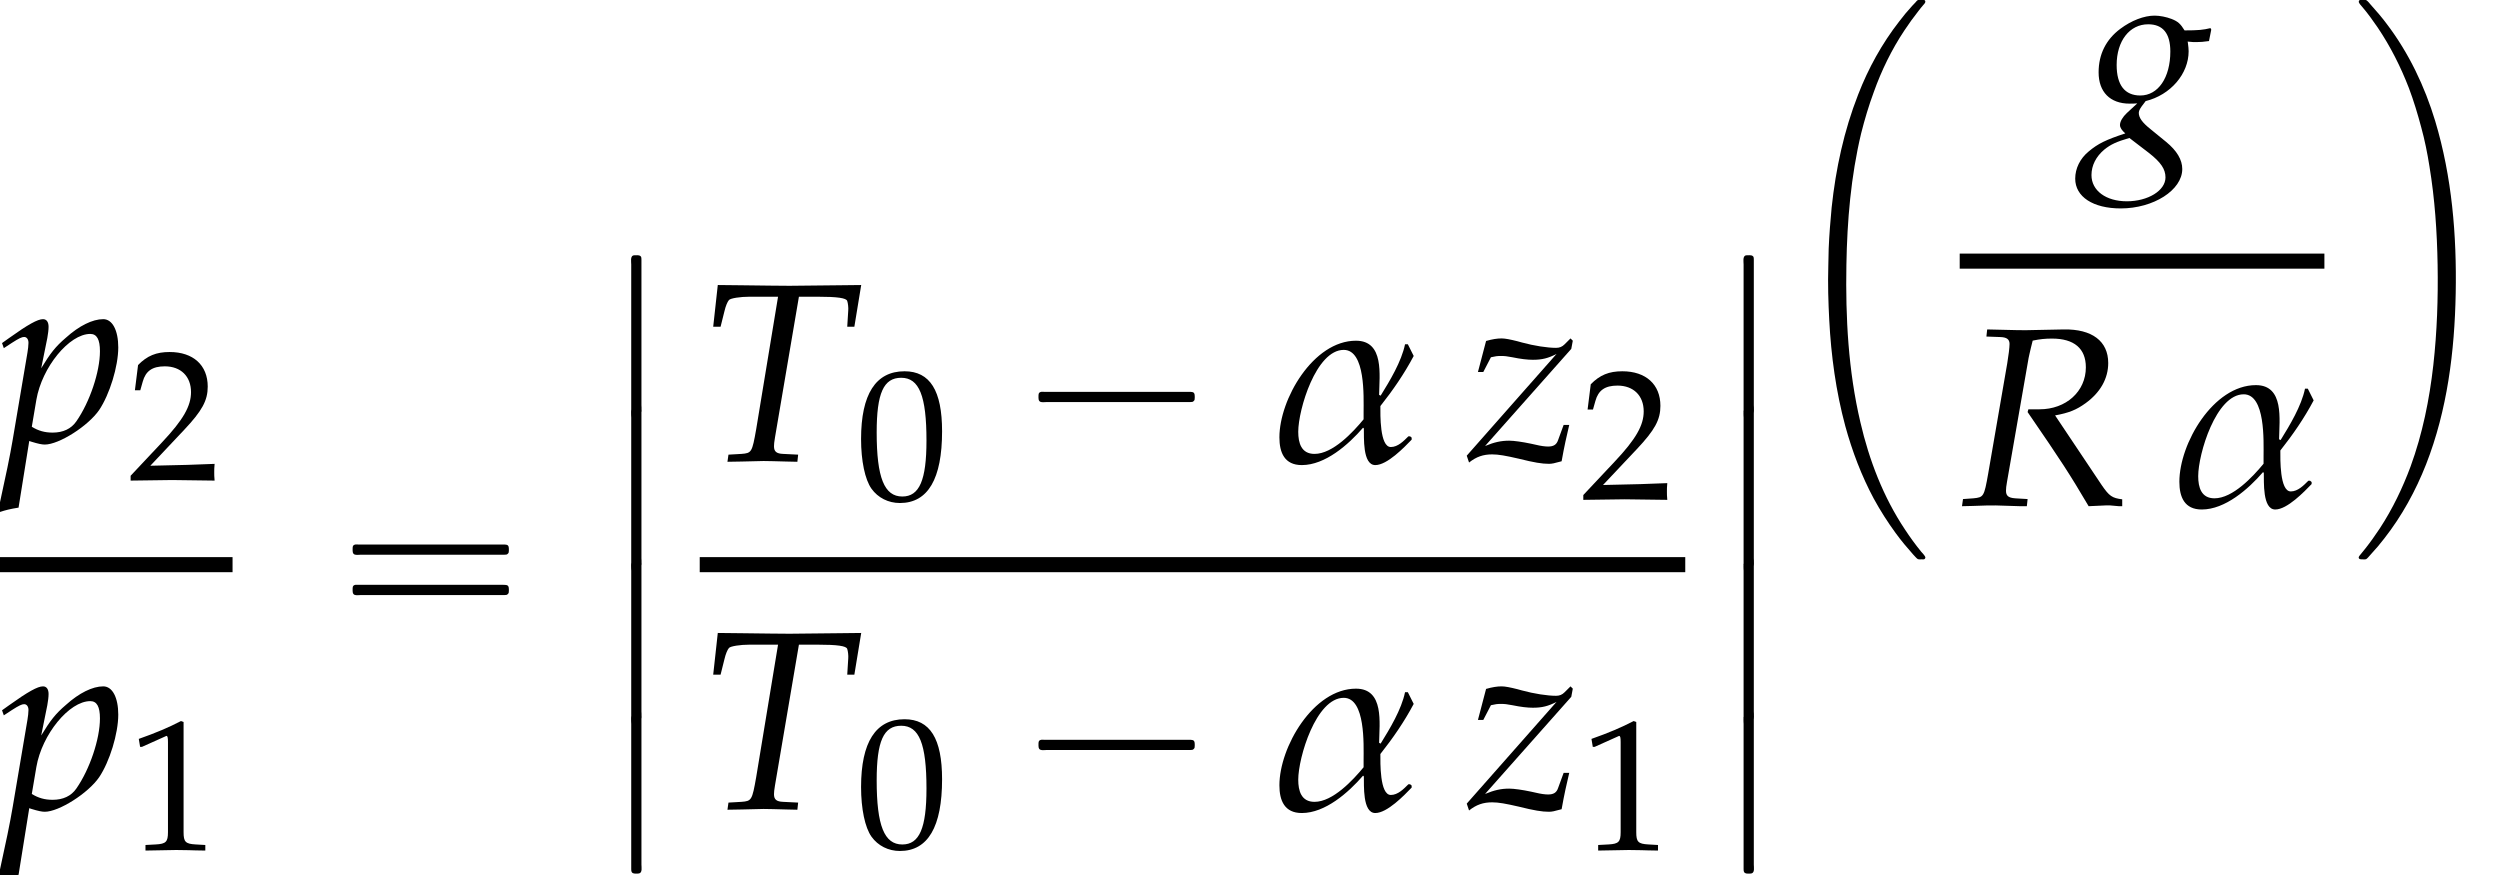 <?xml version='1.0' encoding='UTF-8'?>
<!-- This file was generated by dvisvgm 2.13.3 -->
<svg version='1.1' xmlns='http://www.w3.org/2000/svg' xmlns:xlink='http://www.w3.org/1999/xlink' width='106.835pt' height='37.406pt' viewBox='180.057 69.738 106.835 37.406'>
<defs>
<path id='g0-3' d='M5.723-.239C5.683-.223 5.643-.175 5.619-.143C5.571-.096 5.523-.04 5.475 .008C5.276 .223 5.093 .446 4.918 .677C4.184 1.618 3.595 2.686 3.164 3.802C2.558 5.348 2.208 6.974 2.032 8.624C1.977 9.205 1.929 9.795 1.905 10.385C1.897 10.632 1.897 10.879 1.889 11.126C1.865 11.899 1.889 12.672 1.929 13.438C2.008 14.96 2.216 16.49 2.614 17.965C2.909 19.041 3.308 20.093 3.834 21.073C4.113 21.583 4.423 22.069 4.766 22.539C4.997 22.858 5.252 23.161 5.515 23.456C5.555 23.496 5.587 23.528 5.619 23.568C5.651 23.6 5.683 23.639 5.723 23.655C5.77 23.671 5.834 23.663 5.882 23.663C5.914 23.663 5.962 23.671 5.994 23.655C6.033 23.631 6.049 23.584 6.025 23.544C5.986 23.472 5.914 23.4 5.858 23.336C5.611 23.034 5.38 22.715 5.165 22.388C4.24 21.001 3.634 19.423 3.26 17.805C2.742 15.605 2.622 13.326 2.662 11.078C2.694 9.19 2.853 7.301 3.292 5.46C3.443 4.862 3.618 4.272 3.834 3.69C4.16 2.774 4.599 1.873 5.141 1.06C5.332 .773 5.531 .494 5.746 .223C5.81 .143 5.874 .056 5.946-.024C5.978-.064 6.025-.104 6.033-.151C6.041-.191 6.025-.231 5.986-.239C5.962-.247 5.93-.247 5.898-.247C5.842-.247 5.77-.255 5.723-.239Z'/>
<path id='g0-7' d='M1.004-.088C.917-.048 .948 .112 .948 .191V1.028V4.009V4.575V4.718C.948 4.75 .948 4.782 .964 4.814C.996 4.87 1.068 4.862 1.124 4.862C1.148 4.862 1.18 4.862 1.203 4.854C1.299 4.822 1.267 4.663 1.267 4.583V3.738V.749V.207V.056C1.267 .024 1.267-.008 1.259-.04C1.227-.104 1.148-.096 1.092-.096C1.06-.096 1.028-.096 1.004-.088Z'/>
<path id='g0-11' d='M.319-.239C.279-.223 .263-.175 .279-.135C.311-.064 .375 0 .422 .056C.662 .335 .877 .638 1.084 .94C1.626 1.745 2.064 2.614 2.415 3.523C2.622 4.073 2.79 4.631 2.941 5.197C3.092 5.746 3.204 6.304 3.292 6.862C3.523 8.257 3.618 9.668 3.642 11.078C3.666 12.505 3.618 13.94 3.459 15.358C3.292 16.833 2.997 18.299 2.487 19.694C2.144 20.619 1.714 21.511 1.172 22.34C.98 22.627 .781 22.914 .566 23.185C.502 23.265 .43 23.352 .367 23.432C.335 23.472 .287 23.52 .271 23.568C.263 23.607 .287 23.647 .327 23.655C.359 23.663 .399 23.663 .43 23.663C.47 23.663 .518 23.671 .558 23.663C.606 23.655 .638 23.615 .669 23.584C.709 23.536 .757 23.488 .797 23.44C.996 23.225 1.188 23.002 1.363 22.771C2.112 21.814 2.702 20.738 3.148 19.606C4.057 17.287 4.368 14.777 4.415 12.298S4.256 7.317 3.539 4.933C3.092 3.451 2.407 2.016 1.467 .781C1.259 .502 1.028 .231 .789-.032C.733-.096 .669-.183 .598-.231C.542-.263 .462-.247 .406-.247C.375-.247 .351-.247 .319-.239Z'/>
<path id='g7-48' d='M2.088-5.471C.858-5.471 .23-4.494 .23-2.573C.23-1.644 .397-.842 .675-.453S1.397 .159 1.89 .159C3.089 .159 3.692-.873 3.692-2.906C3.692-4.645 3.176-5.471 2.088-5.471ZM1.945-5.193C2.716-5.193 3.025-4.415 3.025-2.509C3.025-.818 2.724-.119 1.993-.119C1.223-.119 .897-.921 .897-2.859C.897-4.534 1.191-5.193 1.945-5.193Z'/>
<path id='g7-49' d='M.532-4.407H.611L1.636-4.867C1.644-4.875 1.652-4.875 1.66-4.875C1.707-4.875 1.723-4.804 1.723-4.613V-.762C1.723-.349 1.636-.262 1.207-.238L.762-.214V.024C1.985 0 1.985 0 2.072 0C2.176 0 2.35 0 2.62 .008C2.716 .016 2.994 .016 3.319 .024V-.214L2.906-.238C2.469-.262 2.39-.349 2.39-.762V-5.471L2.279-5.511C1.763-5.241 1.199-5.002 .476-4.748L.532-4.407Z'/>
<path id='g7-50' d='M.127-.183V.024C1.612 0 1.612 0 1.898 0S2.184 0 3.716 .024C3.7-.143 3.7-.222 3.7-.333C3.7-.437 3.7-.516 3.716-.691C2.803-.651 2.438-.643 .969-.611L2.414-2.144C3.184-2.962 3.422-3.398 3.422-3.994C3.422-4.907 2.803-5.471 1.795-5.471C1.223-5.471 .834-5.312 .445-4.915L.31-3.835H.54L.643-4.2C.77-4.661 1.056-4.859 1.588-4.859C2.271-4.859 2.708-4.431 2.708-3.756C2.708-3.16 2.374-2.573 1.477-1.62L.127-.183Z'/>
<use id='g1-7' xlink:href='#g0-7' transform='scale(1.369)'/>
<path id='g2-1' d='M.982-2.945C.949-2.935 .927-2.913 .916-2.88S.905-2.804 .905-2.771C.905-2.684 .895-2.575 .982-2.531C1.058-2.498 1.178-2.52 1.265-2.52H1.909H5.978H7.135H7.396C7.451-2.52 7.505-2.52 7.538-2.564C7.582-2.596 7.582-2.651 7.582-2.705C7.582-2.793 7.593-2.924 7.484-2.945C7.44-2.956 7.385-2.956 7.342-2.956H7.08H6.24H2.509H1.44H1.145C1.091-2.956 1.036-2.967 .982-2.945Z'/>
<path id='g2-16' d='M.982-3.807C.949-3.796 .927-3.775 .916-3.742S.905-3.665 .905-3.633C.905-3.545 .895-3.436 .982-3.393C1.058-3.36 1.178-3.382 1.265-3.382H1.909H5.978H7.124C7.211-3.382 7.309-3.382 7.396-3.382C7.451-3.382 7.505-3.382 7.538-3.425C7.582-3.458 7.582-3.513 7.582-3.567C7.582-3.655 7.593-3.785 7.484-3.807C7.44-3.818 7.385-3.818 7.342-3.818H7.08H6.24H2.509H1.44H1.145C1.091-3.818 1.036-3.829 .982-3.807ZM.982-2.084C.949-2.073 .927-2.051 .916-2.018S.905-1.942 .905-1.909C.905-1.822 .895-1.713 .982-1.669C1.058-1.636 1.178-1.658 1.265-1.658H1.909H5.978H7.135H7.396C7.451-1.658 7.505-1.658 7.538-1.702C7.582-1.735 7.582-1.789 7.582-1.844C7.582-1.931 7.593-2.062 7.484-2.084C7.44-2.095 7.385-2.095 7.342-2.095H7.08H6.24H2.509H1.44H1.145C1.091-2.095 1.036-2.105 .982-2.084Z'/>
<path id='g5-82' d='M1.141-7.217L1.75-7.195C2.011-7.184 2.13-7.097 2.13-6.901C2.13-6.749 2.087-6.401 2.032-6.075L1.217-1.359C1.043-.37 1.022-.348 .587-.304L.141-.272L.098 .033L.554 .022C1.065 0 1.272 0 1.532 0L2.587 .033H2.869L2.902-.272L2.369-.304C2.076-.326 1.978-.413 1.978-.63C1.978-.728 1.989-.826 2.022-1.011L2.945-6.304C2.945-6.325 3-6.543 3.043-6.738C3.065-6.825 3.087-6.901 3.119-7.043C3.434-7.108 3.652-7.13 3.945-7.13C4.891-7.13 5.391-6.706 5.391-5.902C5.391-4.869 4.543-4.108 3.413-4.108H2.934L2.902-3.989C4.358-1.869 4.695-1.348 5.51 .033L6.228 0H6.315H6.434C6.445 0 6.597 .011 6.804 .033H6.945V-.261C6.51-.315 6.391-.402 6.075-.859L4.076-3.847C4.673-3.956 4.989-4.086 5.38-4.369C6.01-4.826 6.347-5.423 6.347-6.086C6.347-7.021 5.652-7.543 4.445-7.521L2.815-7.488C2.652-7.488 2.456-7.488 1.174-7.521L1.141-7.217Z'/>
<path id='g5-84' d='M4.239-7.021H5.032C5.88-7.021 6.271-6.967 6.304-6.836C6.336-6.749 6.358-6.543 6.347-6.434L6.304-5.738H6.608L6.901-7.521L5.912-7.51C4.956-7.499 4.217-7.488 3.837-7.488C3.434-7.488 2.739-7.499 1.804-7.51L.772-7.521L.576-5.738H.891L1.054-6.391C1.109-6.63 1.185-6.804 1.25-6.88S1.728-7.021 2.13-7.021H3.347L2.413-1.359C2.239-.37 2.217-.337 1.782-.304L1.228-.272L1.185 .033L1.804 .022C2.239 .011 2.554 0 2.728 0C2.934 0 3.271 .011 3.695 .022L4.173 .033L4.206-.272L3.565-.304C3.282-.315 3.174-.402 3.174-.63C3.174-.728 3.184-.804 3.217-1.011L4.239-7.021Z'/>
<path id='g5-103' d='M4.402-4.13C4.586-4.108 4.673-4.108 4.771-4.108C4.956-4.108 5.065-4.119 5.315-4.152L5.412-4.641L5.38-4.706C5.076-4.63 4.858-4.608 4.271-4.608C4.097-4.891 3.989-4.989 3.717-5.097C3.489-5.184 3.217-5.239 2.989-5.239C2.543-5.239 2-5.032 1.522-4.673C.913-4.217 .598-3.587 .598-2.815C.598-1.978 1.087-1.478 1.924-1.478C2.011-1.478 2.13-1.478 2.25-1.489L1.804-1.076C1.63-.913 1.511-.717 1.511-.565C1.511-.456 1.587-.337 1.739-.206C.913 .065 .576 .228 .174 .565C-.196 .869-.402 1.293-.402 1.728C-.402 2.5 .359 3 1.543 3C2.945 3 4.173 2.217 4.173 1.315C4.173 .924 3.945 .533 3.478 .152L2.826-.38C2.456-.674 2.315-.88 2.315-1.087C2.315-1.185 2.38-1.293 2.543-1.5C2.576-1.543 2.587-1.554 2.608-1.587C3.673-1.848 4.445-2.75 4.445-3.717C4.445-3.815 4.434-3.913 4.413-4.076L4.402-4.13ZM2.75 .63C3.25 1.022 3.456 1.315 3.456 1.674C3.456 2.239 2.706 2.695 1.804 2.695C.913 2.695 .293 2.239 .293 1.576C.293 1.163 .489 .783 .837 .489C1.119 .261 1.359 .152 1.913-.011L2.75 .63ZM2.717-4.869C3.347-4.869 3.663-4.478 3.663-3.706C3.663-2.587 3.141-1.826 2.38-1.826C1.717-1.826 1.369-2.271 1.369-3.13C1.369-4.163 1.924-4.869 2.717-4.869Z'/>
<path id='g5-112' d='M1.25-.033L1.348 0C1.63 .087 1.793 .12 1.913 .12C2.521 .12 3.771-.674 4.239-1.359C4.684-2.022 5.054-3.217 5.054-4.032C5.054-4.76 4.804-5.239 4.413-5.239C3.956-5.239 3.38-4.956 2.815-4.445C2.369-4.065 2.152-3.782 1.761-3.141L2.022-4.434C2.054-4.619 2.076-4.782 2.076-4.912C2.076-5.119 1.989-5.239 1.837-5.239C1.609-5.239 1.196-5.01 .391-4.434L.087-4.217L.163-4L.511-4.228C.815-4.423 .935-4.478 1.032-4.478C1.141-4.478 1.217-4.38 1.217-4.228C1.217-4.141 1.196-3.923 1.174-3.815L.543-.087C.435 .565 .228 1.554 .011 2.532L-.076 2.934L0 3C.228 2.924 .446 2.869 .793 2.815L1.25-.033ZM1.554-1.793C1.793-3.184 2.956-4.608 3.858-4.608C4.141-4.608 4.271-4.369 4.271-3.869C4.271-2.989 3.837-1.695 3.26-.869C3.043-.554 2.695-.391 2.25-.391C1.913-.391 1.641-.467 1.359-.641L1.554-1.793Z'/>
<path id='g5-122' d='M-.011-.228L.087 .065C.402-.185 .696-.283 1.076-.283C1.348-.283 1.652-.228 2.217-.098C2.869 .065 3.206 .12 3.5 .12C3.63 .12 3.728 .098 4.043 .011C4.163-.663 4.25-1.032 4.369-1.543H4.13L3.891-.891C3.826-.696 3.695-.619 3.467-.619C3.337-.619 3.163-.641 2.934-.696L2.739-.739C2.38-.815 2.011-.869 1.804-.869C1.456-.869 1.163-.804 .772-.641L4.456-4.793L4.521-5.141L4.423-5.239L4.173-4.989C4.065-4.88 3.956-4.836 3.804-4.836C3.434-4.836 2.869-4.923 2.348-5.065L2.152-5.119C1.848-5.195 1.63-5.239 1.478-5.239C1.293-5.239 1.076-5.206 .815-5.13L.467-3.804H.696L1.022-4.434C1.206-4.478 1.304-4.489 1.445-4.489C1.598-4.489 1.717-4.478 1.935-4.434C2.304-4.358 2.587-4.326 2.815-4.326C3.206-4.326 3.467-4.391 3.826-4.576L-.011-.228Z'/>
<path id='g4-11' d='M6.032-4.489C5.945-4.652 5.869-4.826 5.782-4.989H5.662C5.51-4.25 5.01-3.424 4.619-2.793L4.554-2.826C4.565-3.663 4.782-5.141 3.565-5.141C1.739-5.141 .293-2.641 .293-1.011C.293-.359 .511 .174 1.25 .174C2.25 .174 3.239-.696 3.869-1.424L3.902-1.391C3.913-1.032 3.837 .174 4.391 .174C4.902 .174 5.63-.587 5.945-.913V-1L5.88-1.054H5.804C5.608-.859 5.358-.598 5.054-.598C4.576-.598 4.608-2 4.608-2.348C5.141-3.021 5.63-3.728 6.032-4.489ZM3.891-1.782C3.434-1.228 2.576-.304 1.793-.304C1.228-.304 1.098-.772 1.098-1.25C1.098-2.195 1.858-4.749 3.043-4.749C3.978-4.749 3.891-2.739 3.891-2.087V-1.782Z'/>
</defs>
<g id='page1'>
<use x='180.057' y='88.616' xlink:href='#g5-112'/>
<use x='185.512' y='90.252' xlink:href='#g7-50'/>
<rect x='180.057' y='93.546' height='.644' width='9.938'/>
<use x='180.057' y='104.308' xlink:href='#g5-112'/>
<use x='185.512' y='106.062' xlink:href='#g7-49'/>
<use x='194.221' y='96.825' xlink:href='#g2-16'/>
<use x='205.734' y='80.777' xlink:href='#g1-7'/>
<use x='205.734' y='87.323' xlink:href='#g1-7'/>
<use x='205.734' y='93.868' xlink:href='#g1-7'/>
<use x='205.734' y='100.414' xlink:href='#g1-7'/>
<use x='209.959' y='89.439' xlink:href='#g5-84'/>
<use x='216.624' y='91.075' xlink:href='#g7-48'/>
<use x='223.531' y='89.439' xlink:href='#g2-1'/>
<use x='234.438' y='89.439' xlink:href='#g4-11'/>
<use x='242.748' y='89.439' xlink:href='#g5-122'/>
<use x='247.591' y='91.075' xlink:href='#g7-50'/>
<rect x='209.959' y='93.546' height='.644' width='42.116'/>
<use x='209.959' y='104.308' xlink:href='#g5-84'/>
<use x='216.624' y='105.945' xlink:href='#g7-48'/>
<use x='223.531' y='104.308' xlink:href='#g2-1'/>
<use x='234.438' y='104.308' xlink:href='#g4-11'/>
<use x='242.748' y='104.308' xlink:href='#g5-122'/>
<use x='247.591' y='106.062' xlink:href='#g7-49'/>
<use x='253.27' y='80.777' xlink:href='#g1-7'/>
<use x='253.27' y='87.323' xlink:href='#g1-7'/>
<use x='253.27' y='93.868' xlink:href='#g1-7'/>
<use x='253.27' y='100.414' xlink:href='#g1-7'/>
<use x='256.299' y='69.978' xlink:href='#g0-3'/>
<use x='269.141' y='75.645' xlink:href='#g5-103'/>
<rect x='263.803' y='80.575' height='.644' width='15.585'/>
<use x='263.803' y='91.337' xlink:href='#g5-82'/>
<use x='272.897' y='91.337' xlink:href='#g4-11'/>
<use x='280.584' y='69.978' xlink:href='#g0-11'/>
</g>
</svg><!--Rendered by QuickLaTeX.com-->